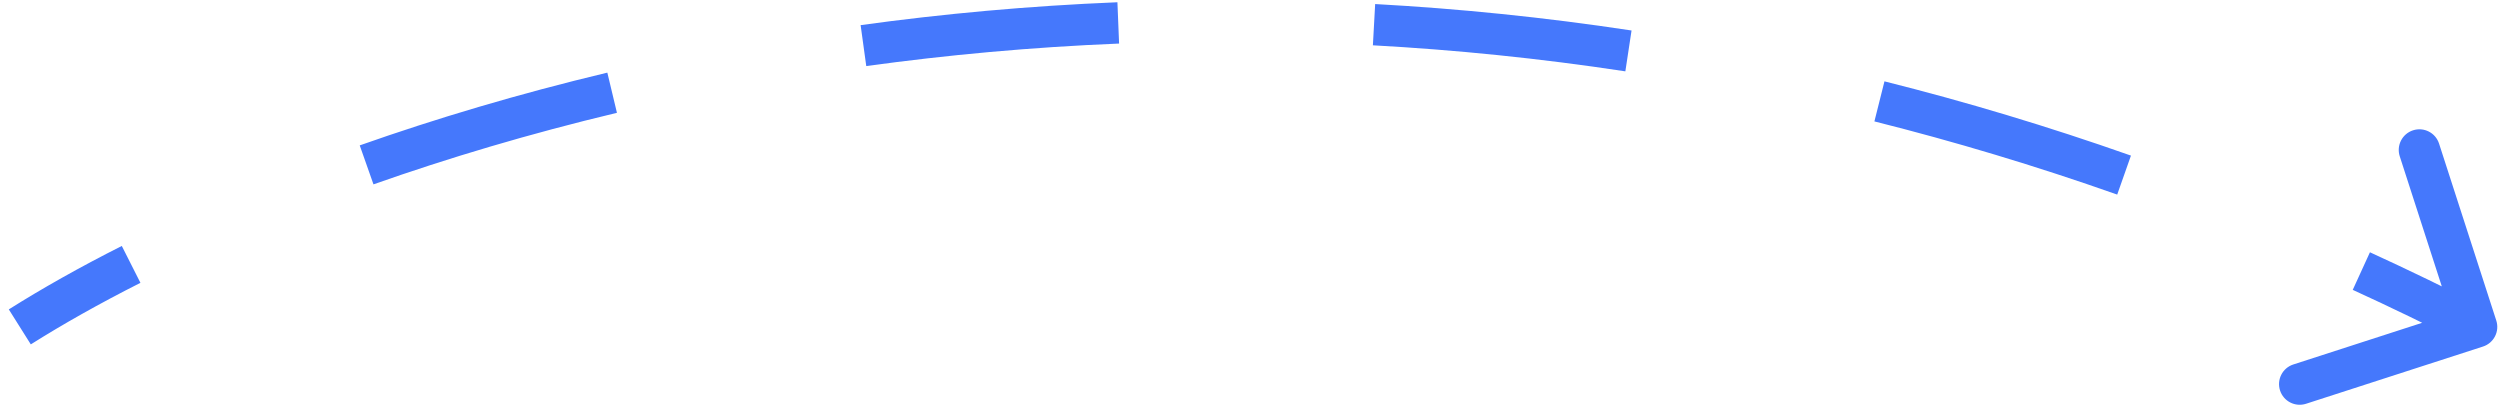 <?xml version="1.0" encoding="UTF-8"?> <svg xmlns="http://www.w3.org/2000/svg" width="121" height="20" viewBox="0 0 121 20" fill="none"> <path d="M120.82 15.514C120.99 16.039 120.702 16.603 120.176 16.773L111.613 19.542C111.088 19.712 110.524 19.424 110.354 18.899C110.184 18.373 110.472 17.809 110.998 17.64L118.609 15.178L116.148 7.566C115.978 7.04 116.266 6.477 116.791 6.307C117.317 6.137 117.881 6.425 118.05 6.95L120.82 15.514ZM0.426 14.975C2.018 13.972 3.848 12.938 5.895 11.904L6.797 13.689C4.799 14.698 3.025 15.702 1.491 16.668L0.426 14.975ZM17.411 7.037C21.071 5.746 25.081 4.546 29.395 3.515L29.86 5.46C25.614 6.474 21.672 7.655 18.076 8.923L17.411 7.037ZM41.654 1.216C45.626 0.669 49.777 0.286 54.083 0.109L54.164 2.108C49.925 2.281 45.837 2.659 41.927 3.198L41.654 1.216ZM66.558 0.196C70.598 0.418 74.741 0.834 78.967 1.476L78.667 3.453C74.505 2.821 70.426 2.411 66.448 2.193L66.558 0.196ZM91.208 3.937C95.135 4.922 99.116 6.113 103.138 7.531L102.473 9.418C98.51 8.02 94.589 6.847 90.721 5.876L91.208 3.937ZM114.705 12.21C116.572 13.065 118.446 13.971 120.324 14.931L119.413 16.712C117.561 15.765 115.714 14.871 113.873 14.029L114.705 12.21Z" fill="#4578FC"></path> </svg> 